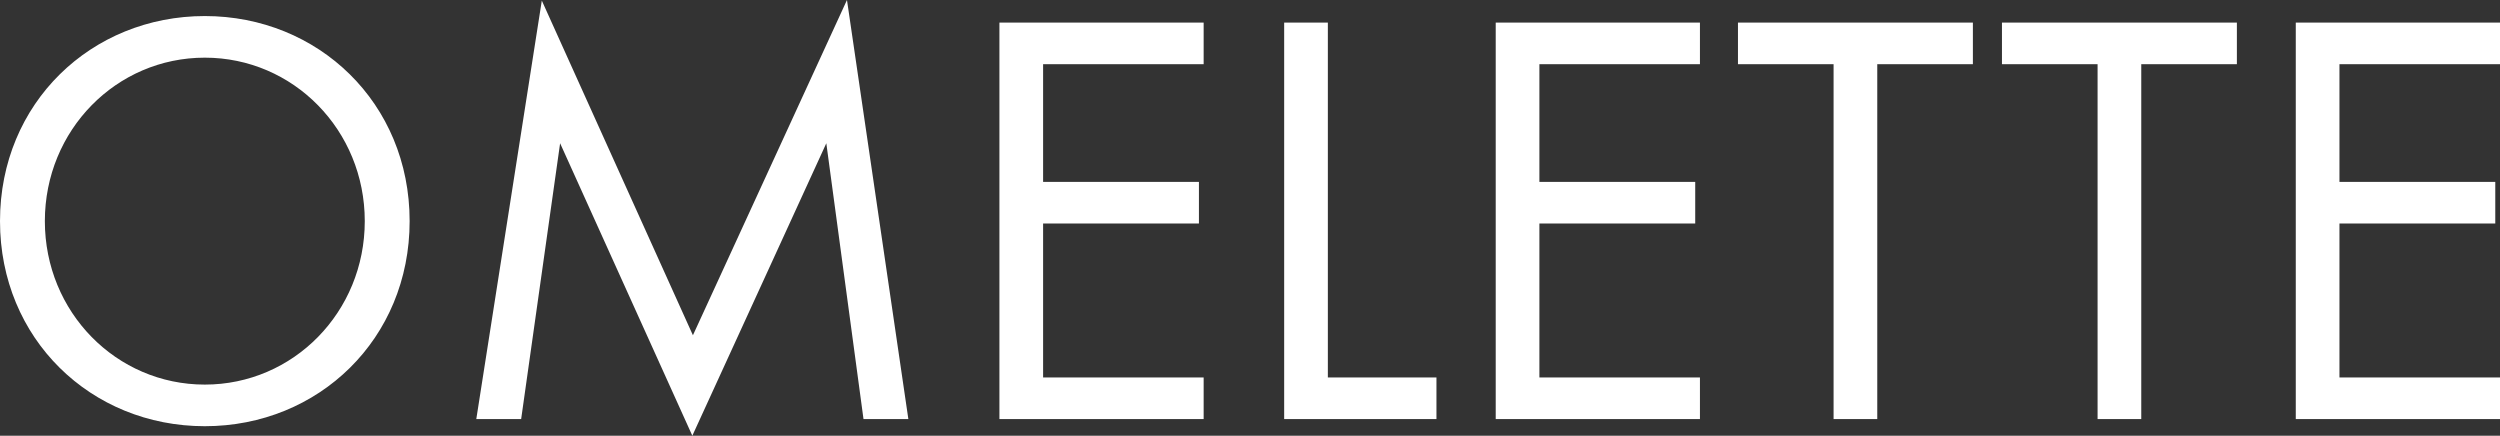 <svg width="700" height="122" viewBox="0 0 700 122" fill="none" xmlns="http://www.w3.org/2000/svg">
<rect x="0" y="0" width="700" height="122" fill="#333333" stroke="none"/>
<path d="M57.348 119.337C25.451 119.337 0 94.87 0 61.915C0 28.794 25.617 4.494 57.348 4.494C89.08 4.494 114.697 28.794 114.697 61.915C114.697 94.87 89.245 119.337 57.348 119.337ZM57.348 16.145C32.558 16.145 12.56 36.45 12.56 61.915C12.56 87.381 32.558 107.686 57.348 107.686C82.139 107.686 102.136 87.381 102.136 61.915C102.136 36.45 82.139 16.145 57.348 16.145Z" fill="white"/>
<path d="M145.924 117.34H133.363L151.708 0.166L194.017 93.872L237.152 0L254.34 117.34H241.78L231.368 40.112L193.852 122L156.831 40.112L145.924 117.34Z" fill="white"/>
<path d="M337.021 6.325V17.975H292.068V50.93H335.699V62.581H292.068V105.689H337.021V117.34H279.838V6.325H337.021Z" fill="white"/>
<path d="M359.568 6.325H371.797V105.689H402.207V117.34H359.568V6.325Z" fill="white"/>
<path d="M475.983 6.325V17.975H431.03V50.93H474.661V62.581H431.03V105.689H475.983V117.34H418.8V6.325H475.983Z" fill="white"/>
<path d="M552.407 17.975H525.633V117.34H513.403V17.975H486.63V6.325H552.407V17.975Z" fill="white"/>
<path d="M626.326 17.975H599.553V117.34H587.323V17.975H560.549V6.325H626.326V17.975Z" fill="white"/>
<path d="M700 6.325V17.975H655.047V50.93H698.678V62.581H655.047V105.689H700V117.34H642.817V6.325H700Z" fill="white"/>
</svg>
